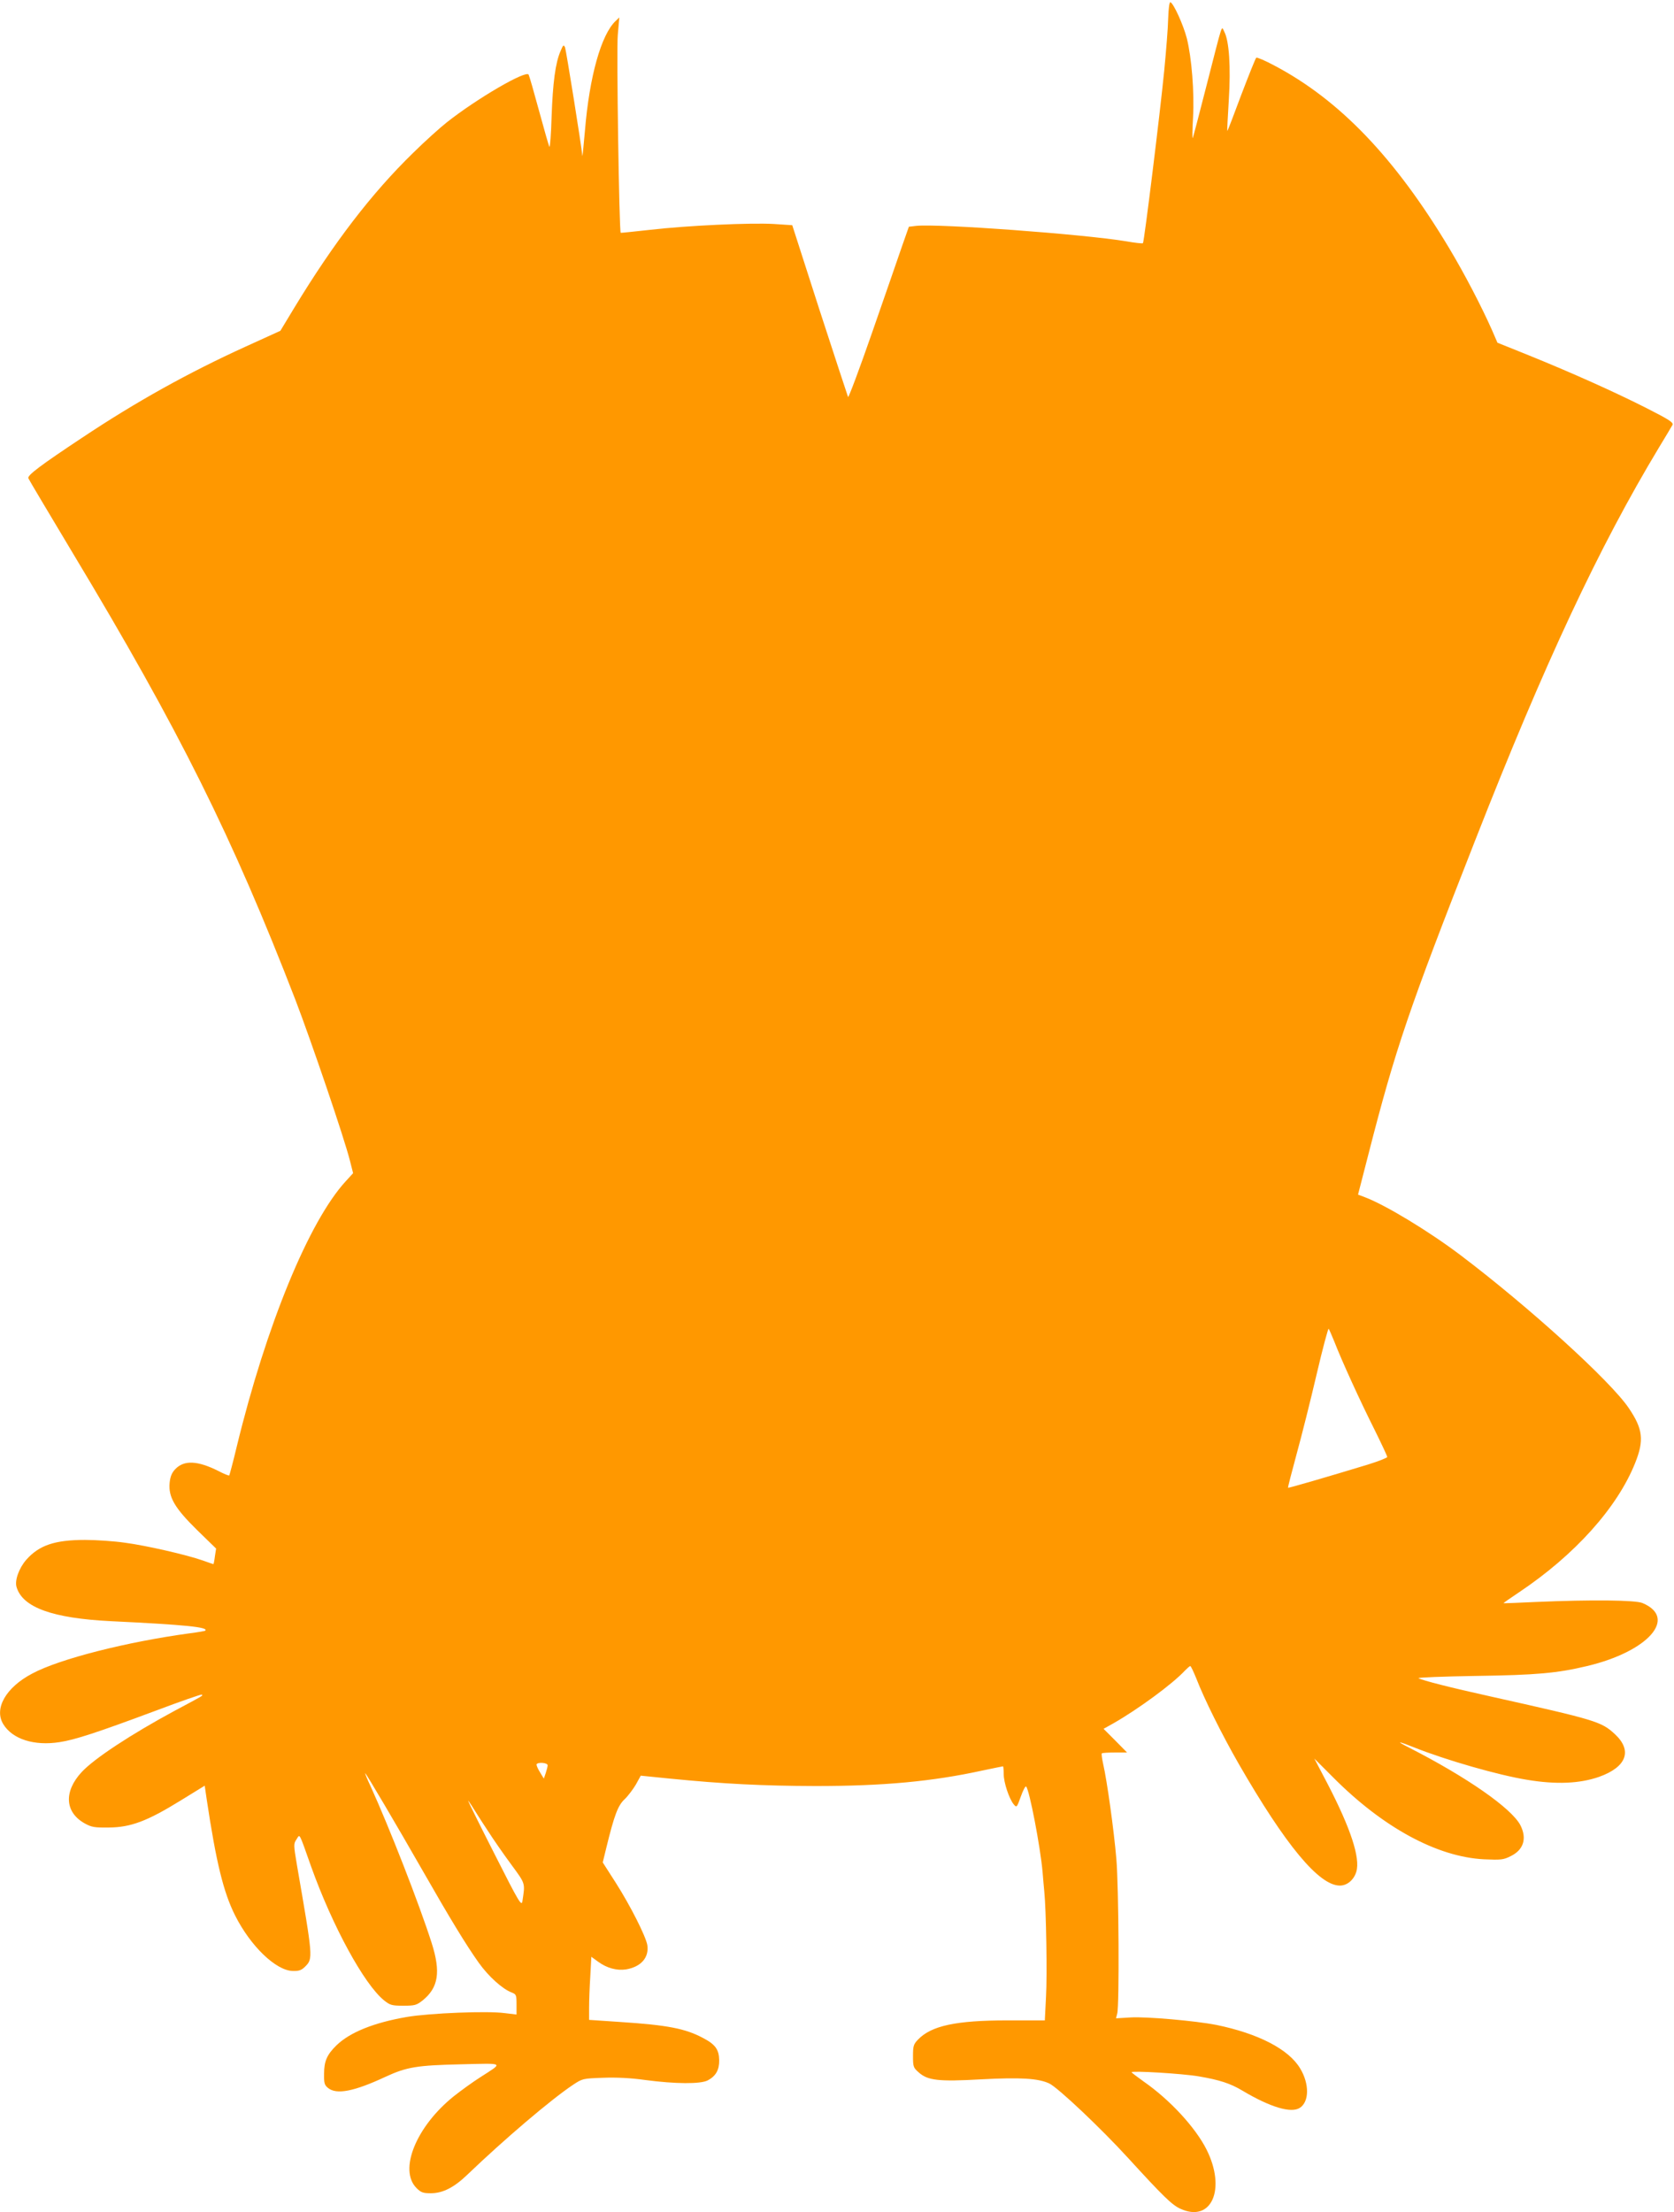 <?xml version="1.0" standalone="no"?>
<!DOCTYPE svg PUBLIC "-//W3C//DTD SVG 20010904//EN"
 "http://www.w3.org/TR/2001/REC-SVG-20010904/DTD/svg10.dtd">
<svg version="1.0" xmlns="http://www.w3.org/2000/svg"
 width="969pt" height="1280pt" viewBox="0 0 969 1280"
 preserveAspectRatio="xMidYMid meet">
<g transform="translate(0,1280) scale(0.1,-0.1)"
fill="#ff9800" stroke="none">
<path d="M6762 12692 c-1 -53 -12 -189 -23 -302 -24 -245 -116 -991 -123 -997
-3 -3 -47 2 -98 11 -249 41 -1085 103 -1215 89 l-42 -5 -39 -111 c-21 -62 -99
-286 -173 -499 -74 -213 -137 -381 -140 -375 -3 7 -77 233 -165 503 l-158 491
-106 7 c-135 8 -504 -9 -719 -34 -91 -10 -167 -18 -168 -17 -9 9 -25 1060 -17
1144 l9 102 -21 -20 c-84 -79 -152 -321 -178 -635 -8 -88 -14 -153 -15 -146
-5 59 -94 611 -100 627 -8 18 -11 16 -26 -20 -30 -68 -45 -183 -52 -379 -3
-103 -9 -182 -13 -175 -4 8 -31 102 -60 209 -29 107 -56 201 -60 208 -14 28
-301 -139 -475 -277 -38 -30 -126 -109 -194 -176 -240 -234 -458 -518 -687
-895 l-81 -134 -200 -91 c-332 -151 -636 -320 -948 -528 -240 -159 -317 -217
-311 -234 3 -8 120 -204 259 -436 617 -1025 922 -1639 1287 -2582 93 -243 283
-800 316 -932 l18 -71 -42 -46 c-213 -231 -461 -834 -632 -1538 -21 -88 -41
-162 -43 -165 -3 -2 -31 9 -63 26 -120 60 -198 64 -249 11 -20 -21 -29 -42
-33 -79 -8 -83 29 -146 159 -274 l110 -107 -7 -45 c-3 -25 -7 -45 -9 -45 -1 0
-28 9 -61 21 -94 33 -329 87 -452 103 -62 9 -165 16 -230 16 -175 0 -266 -31
-340 -115 -42 -48 -68 -120 -56 -158 35 -118 209 -180 543 -197 438 -21 570
-35 549 -55 -1 -2 -41 -9 -88 -15 -367 -50 -754 -148 -913 -233 -153 -80 -223
-203 -168 -293 53 -87 179 -127 326 -104 87 13 216 55 554 181 146 55 267 97
269 94 7 -7 16 -1 -156 -93 -254 -137 -467 -277 -540 -356 -104 -113 -96 -232
18 -296 40 -22 56 -25 140 -24 127 1 222 37 412 154 l143 88 12 -82 c54 -359
96 -534 164 -669 89 -177 236 -319 334 -321 35 -1 50 4 71 25 47 47 46 49 -47
587 -20 118 -20 124 -3 149 21 32 12 49 85 -157 124 -346 307 -681 422 -774
35 -28 45 -31 112 -31 67 0 76 3 112 31 91 74 105 164 52 331 -72 226 -246
671 -353 906 -20 42 -34 77 -32 77 5 0 183 -302 334 -566 156 -273 251 -429
323 -530 57 -80 138 -153 192 -173 25 -10 27 -14 27 -69 l0 -58 -67 8 c-101
14 -437 0 -567 -22 -192 -33 -331 -89 -409 -165 -54 -53 -71 -91 -71 -163 -1
-55 2 -66 23 -83 49 -40 151 -20 331 64 125 58 184 67 440 73 255 6 245 12
110 -75 -41 -26 -109 -75 -152 -109 -218 -174 -322 -427 -217 -532 26 -26 38
-30 83 -30 69 0 134 33 211 107 215 206 484 435 613 521 53 35 56 36 172 40
78 3 161 -1 246 -13 174 -23 319 -24 361 -2 47 25 67 61 66 117 -1 61 -22 91
-93 128 -103 55 -206 75 -482 93 l-178 12 0 71 c0 39 3 121 7 182 l6 112 40
-29 c51 -37 108 -52 161 -44 87 15 134 69 123 141 -9 51 -97 226 -183 361
l-75 117 21 86 c46 188 67 244 106 280 20 19 49 58 65 85 l28 51 169 -17 c313
-31 536 -42 842 -43 393 0 676 26 968 90 63 13 115 24 118 24 2 0 4 -20 4 -45
0 -48 31 -142 58 -175 17 -20 18 -19 41 45 13 37 27 63 31 58 19 -20 82 -348
95 -494 3 -40 8 -92 10 -114 11 -108 17 -486 10 -607 l-7 -138 -217 0 c-298 0
-440 -31 -517 -111 -26 -27 -29 -37 -29 -95 0 -61 2 -68 32 -94 53 -48 115
-55 363 -41 226 12 330 6 394 -24 51 -25 299 -259 456 -431 203 -222 254 -272
303 -294 180 -82 266 114 151 343 -64 127 -210 286 -362 392 -39 28 -71 52
-72 55 0 10 298 -8 390 -24 122 -21 182 -41 251 -82 161 -96 283 -133 333
-100 55 35 56 139 2 228 -66 111 -242 202 -486 252 -117 23 -406 49 -497 43
l-83 -5 7 27 c13 45 9 736 -5 896 -14 166 -55 458 -76 547 -7 32 -11 60 -8 63
3 3 37 5 76 5 l70 0 -68 69 -68 68 59 33 c140 80 341 227 412 304 14 14 27 26
31 26 4 0 19 -33 35 -72 46 -119 147 -322 245 -493 272 -472 465 -705 586
-705 42 0 81 33 95 80 24 79 -32 250 -167 510 l-76 145 108 -108 c289 -291
604 -462 876 -475 95 -4 111 -3 152 18 75 36 96 102 57 179 -51 98 -309 278
-646 450 -77 39 -66 39 32 0 183 -73 486 -160 653 -187 168 -28 304 -22 416
17 160 57 195 152 91 248 -78 72 -108 81 -722 218 -226 50 -392 92 -414 105
-7 4 141 10 330 13 353 5 473 16 645 57 355 84 527 279 321 365 -42 17 -292
20 -617 6 -102 -5 -186 -8 -187 -7 -1 1 39 29 90 63 323 216 569 490 672 748
53 132 45 197 -37 318 -107 158 -579 586 -973 884 -184 139 -432 289 -552 335
l-42 16 60 233 c157 613 234 839 619 1819 402 1025 716 1695 1062 2269 39 64
74 123 79 132 7 14 -17 30 -149 97 -185 94 -438 207 -685 307 l-179 72 -32 74
c-60 135 -157 322 -248 474 -313 522 -634 857 -1012 1056 -52 28 -99 48 -104
45 -4 -2 -43 -100 -87 -215 -43 -116 -79 -210 -81 -209 -1 2 3 83 9 180 12
191 2 341 -26 394 -18 34 -5 70 -103 -311 -42 -165 -78 -302 -80 -304 -3 -3
-2 51 2 120 8 145 -8 345 -36 457 -20 78 -77 203 -95 209 -6 2 -11 -35 -13
-95z m962 -7655 c43 -111 150 -345 231 -506 41 -83 75 -155 75 -161 0 -5 -51
-25 -112 -44 -230 -70 -460 -137 -462 -134 -2 2 21 89 49 193 29 105 81 312
116 462 35 150 67 269 70 265 3 -4 18 -38 33 -75z m-4554 -2451 c0 -7 -5 -27
-11 -45 l-11 -32 -23 38 c-13 21 -21 41 -19 45 9 14 64 9 64 -6z m-352 -370
c35 -55 99 -147 142 -205 83 -113 80 -105 64 -211 -5 -31 -18 -11 -160 270
-85 167 -154 307 -154 310 0 3 10 -11 22 -30 12 -19 50 -80 86 -134z"/>
</g>
</svg>
